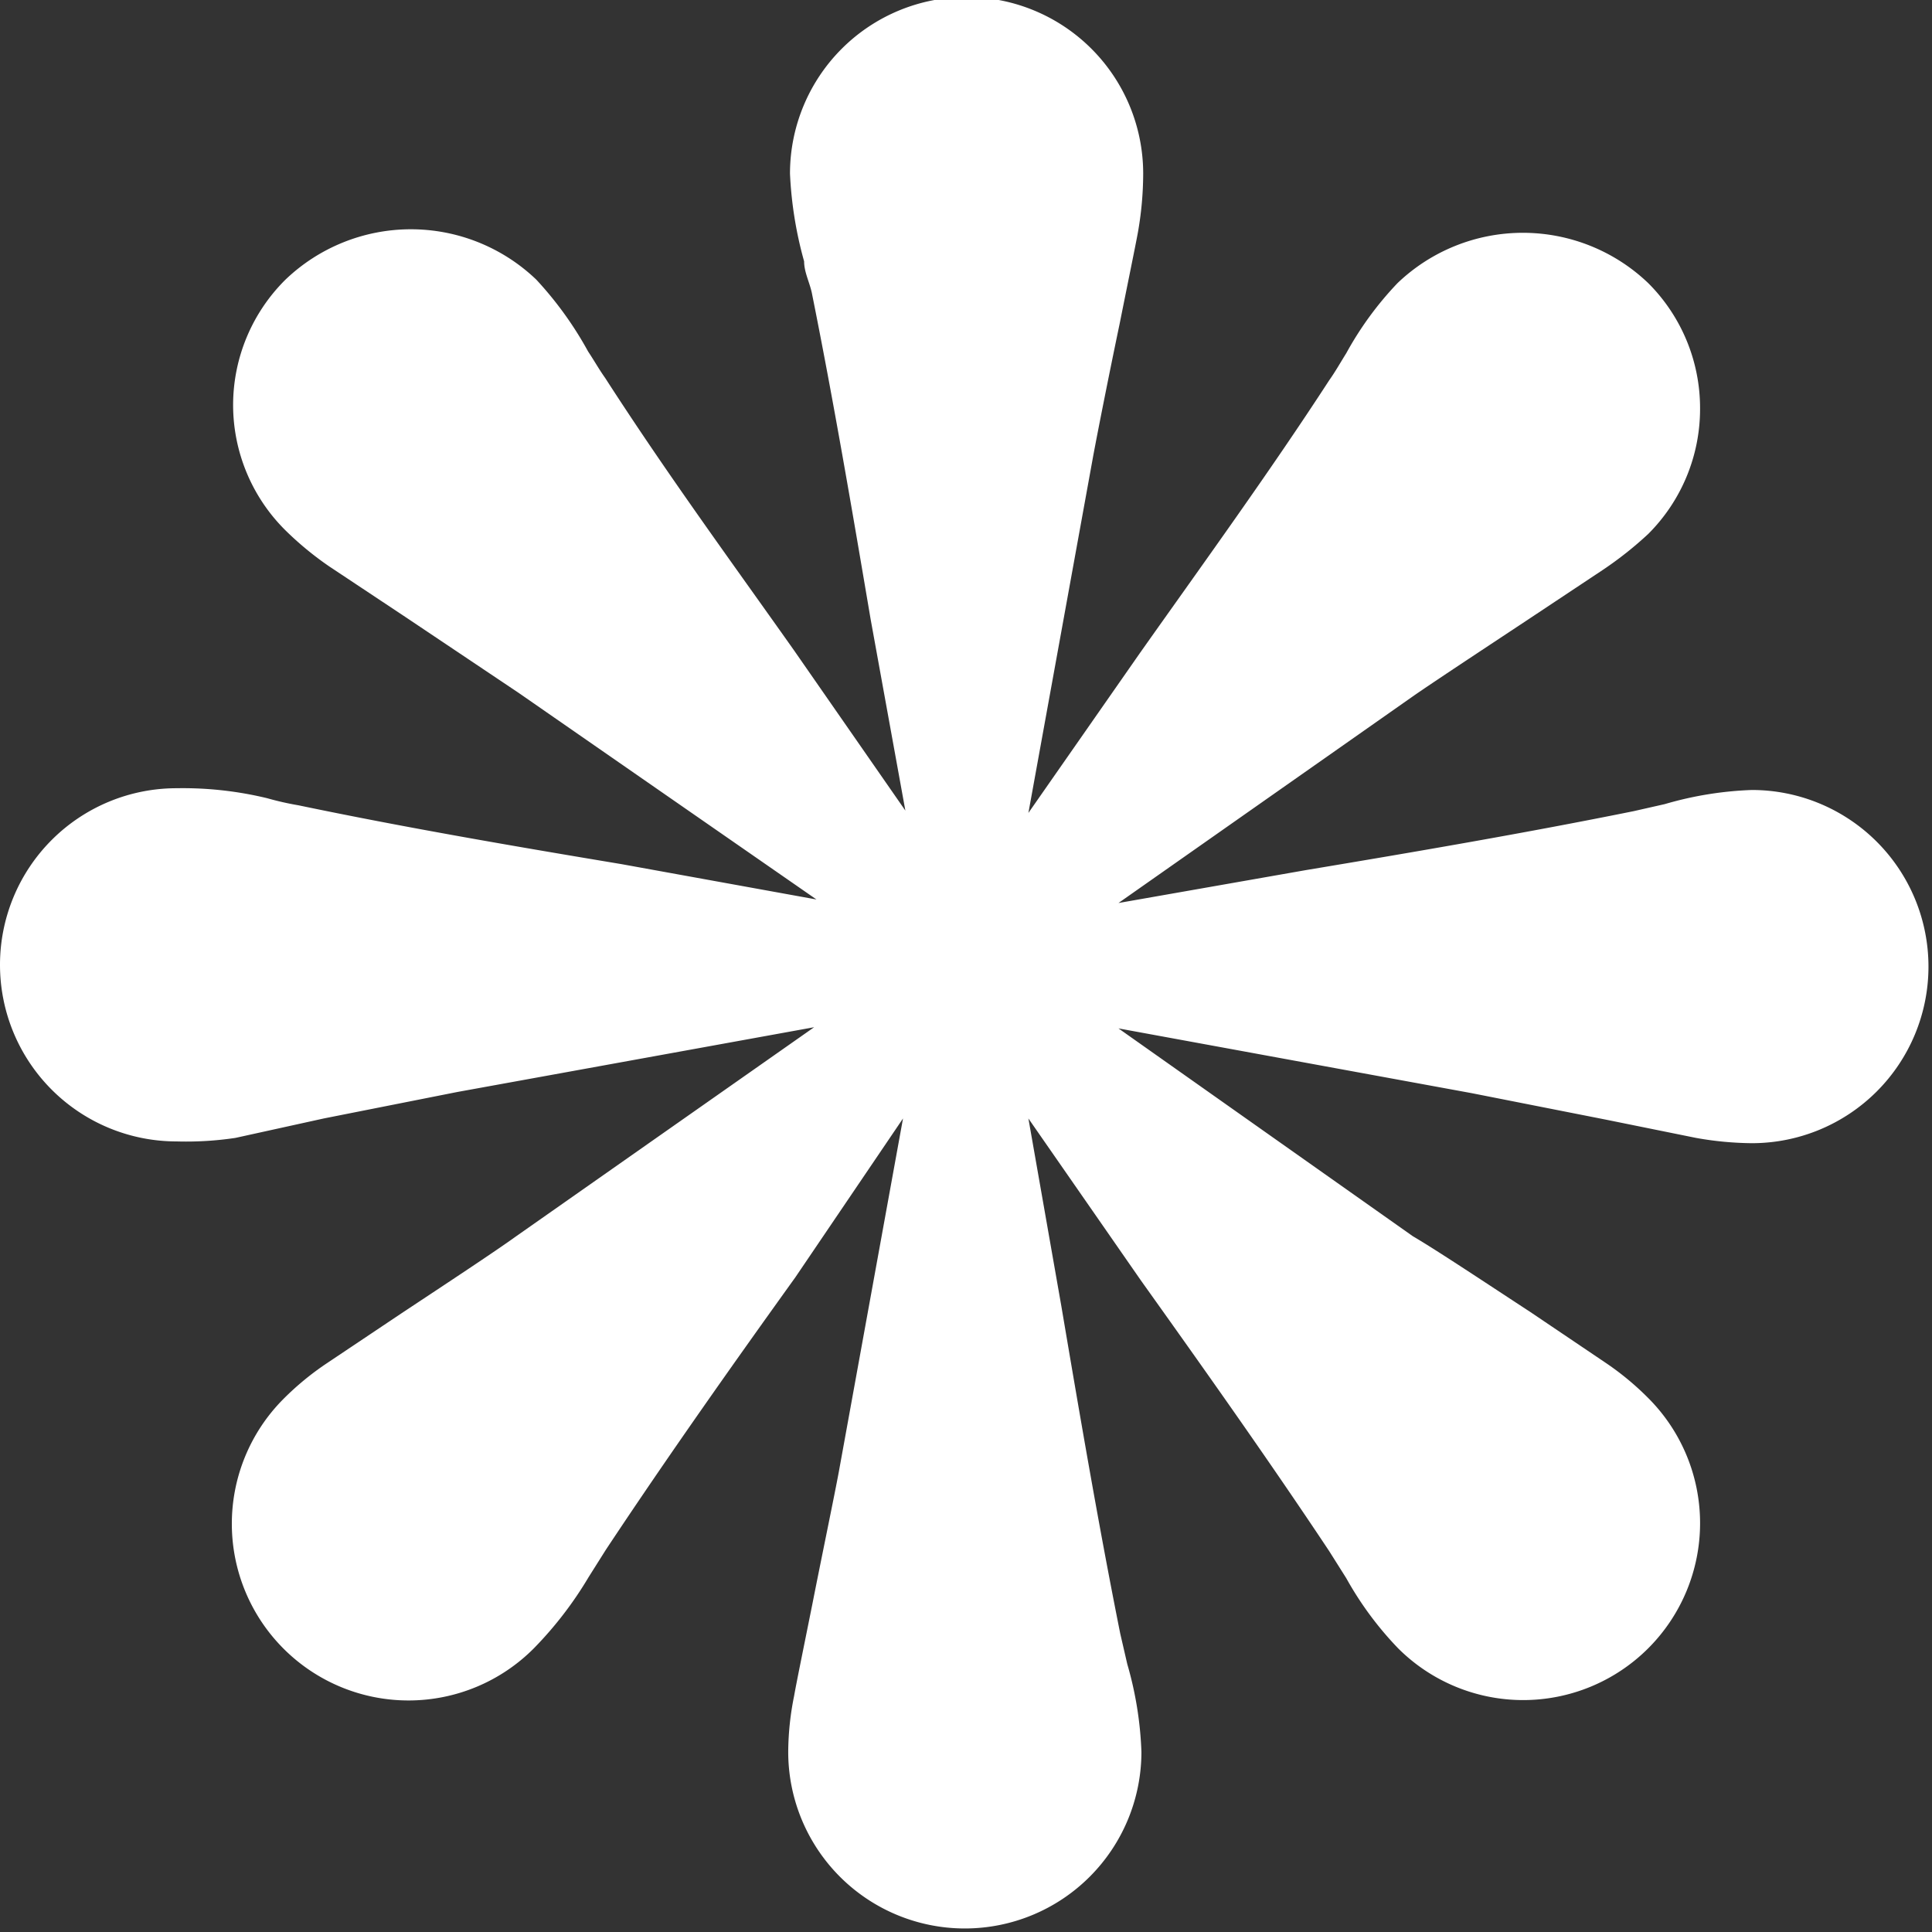 <svg xmlns="http://www.w3.org/2000/svg" viewBox="0 0 32.82 32.82"><rect x="0" y="0" width="32.82" height="32.82" fill="#333333" stroke="none"/><defs><style>.cls-1{fill:#fff;}</style></defs><g id="Calque_2" data-name="Calque 2"><g id="PAGE_4" data-name="PAGE 4"><path class="cls-1" d="M4,19.33,5.5,19l2.27-.45,6.06-1.1L8.77,21c-.36.26-1.21.82-1.95,1.31l-1.27.85h0a4.81,4.81,0,0,0-.74.61A3,3,0,0,0,9.07,28,6.39,6.39,0,0,0,10,26.79l.29-.46c1.06-1.6,2.2-3.21,3.22-4.63L15.34,19,14.25,25c-.08.43-.28,1.39-.45,2.25-.14.7-.27,1.33-.31,1.56h0a4.88,4.88,0,0,0-.1.95,3,3,0,1,0,6,0,6.1,6.1,0,0,0-.24-1.49l-.12-.52c-.37-1.85-.69-3.73-1-5.56L17.47,19l1.91,2.75c1.07,1.5,2.17,3.05,3.2,4.6l.29.46A5.72,5.72,0,0,0,23.75,28,3,3,0,0,0,28,23.75a4.81,4.81,0,0,0-.74-.61h0L26,22.29C25.25,21.8,24.41,21.24,24,21L19,17.47,25,18.57l2.28.45,1.53.31a5.61,5.61,0,0,0,.95.09,3,3,0,1,0,0-6,6,6,0,0,0-1.48.24l-.53.12c-1.83.37-3.7.69-5.56,1L19,15.34,24,11.83c.36-.25,1.18-.79,1.92-1.28l1.31-.87A6.18,6.18,0,0,0,28,9.07a3,3,0,0,0,.88-2.13A3,3,0,0,0,28,4.81a3.08,3.08,0,0,0-4.26,0A5.66,5.66,0,0,0,22.87,6c-.1.16-.19.32-.29.46-1,1.54-2.11,3.07-3.22,4.64l-1.89,2.71,1.1-6.06c.08-.43.27-1.39.45-2.25.14-.7.27-1.33.31-1.55h0a5.81,5.81,0,0,0,.09-1,3,3,0,0,0-6,0,6.63,6.63,0,0,0,.24,1.49c0,.18.09.35.13.53.37,1.84.69,3.72,1,5.55l.59,3.25-1.89-2.72c-1.06-1.5-2.16-3-3.21-4.63-.1-.14-.19-.3-.29-.45a6.09,6.09,0,0,0-.88-1.22,3.08,3.08,0,0,0-4.26,0,3,3,0,0,0-.89,2.13,3,3,0,0,0,.89,2.13,5.47,5.47,0,0,0,.74.61l1.31.87,1.91,1.28,5.06,3.51-3.31-.6c-1.8-.3-3.67-.62-5.49-1a5,5,0,0,1-.53-.12A6.1,6.1,0,0,0,3,13.39a3,3,0,0,0,0,6A5.63,5.63,0,0,0,4,19.33Z"/></g></g></svg>